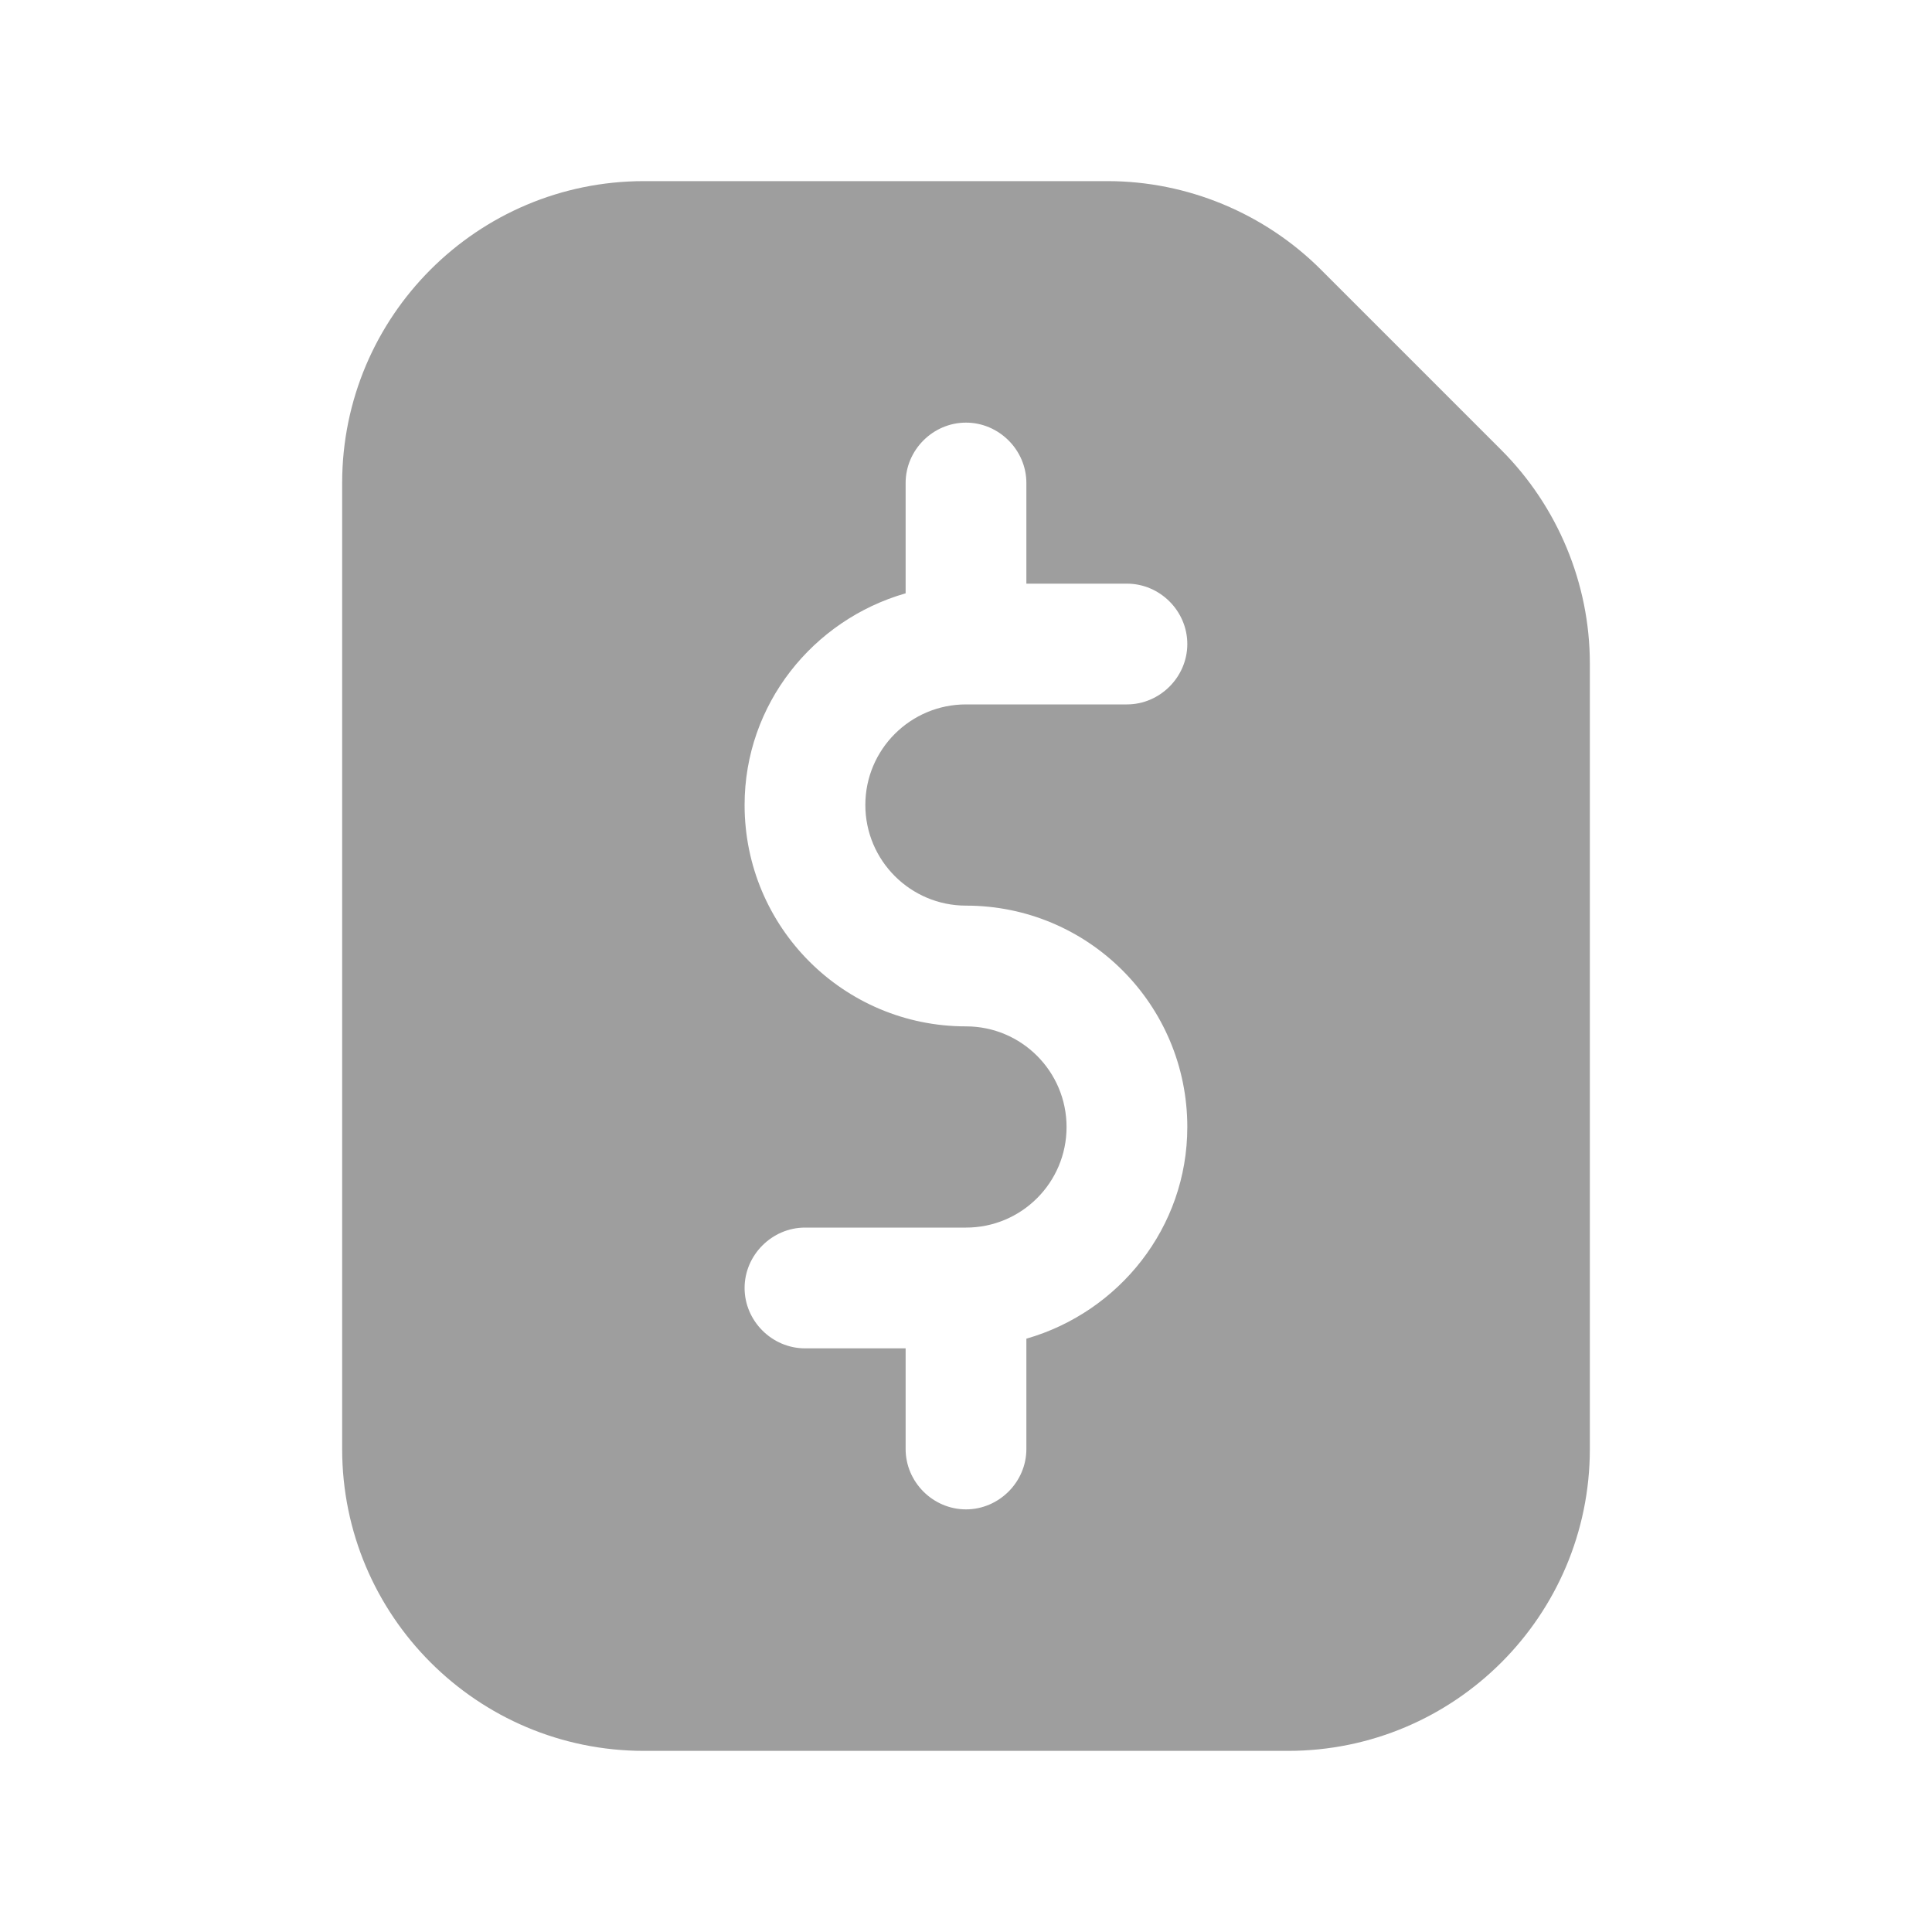<svg width="20" height="20" viewBox="0 0 20 20" fill="none" xmlns="http://www.w3.org/2000/svg">
<path d="M15.541 4.658L13.675 2.792C13.091 2.208 12.291 1.875 11.466 1.875H6.667C4.941 1.875 3.542 3.275 3.542 5V15C3.542 16.725 4.941 18.125 6.667 18.125H13.333C15.058 18.125 16.458 16.725 16.458 15V6.867C16.458 6.042 16.125 5.242 15.541 4.658ZM10 9.375C11.267 9.375 12.291 10.4 12.291 11.667C12.291 12.708 11.583 13.583 10.625 13.858V15C10.625 15.342 10.341 15.625 10 15.625C9.658 15.625 9.375 15.342 9.375 15V13.958H8.333C7.992 13.958 7.708 13.675 7.708 13.333C7.708 12.992 7.992 12.708 8.333 12.708H10C10.575 12.708 11.041 12.242 11.041 11.667C11.041 11.092 10.575 10.625 10 10.625C8.733 10.625 7.708 9.6 7.708 8.333C7.708 7.292 8.416 6.417 9.375 6.142V5C9.375 4.658 9.658 4.375 10 4.375C10.341 4.375 10.625 4.658 10.625 5V6.042H11.666C12.008 6.042 12.291 6.325 12.291 6.667C12.291 7.008 12.008 7.292 11.666 7.292H10C9.425 7.292 8.958 7.758 8.958 8.333C8.958 8.908 9.425 9.375 10 9.375Z" fill="#9E9E9E"/>
</svg>
